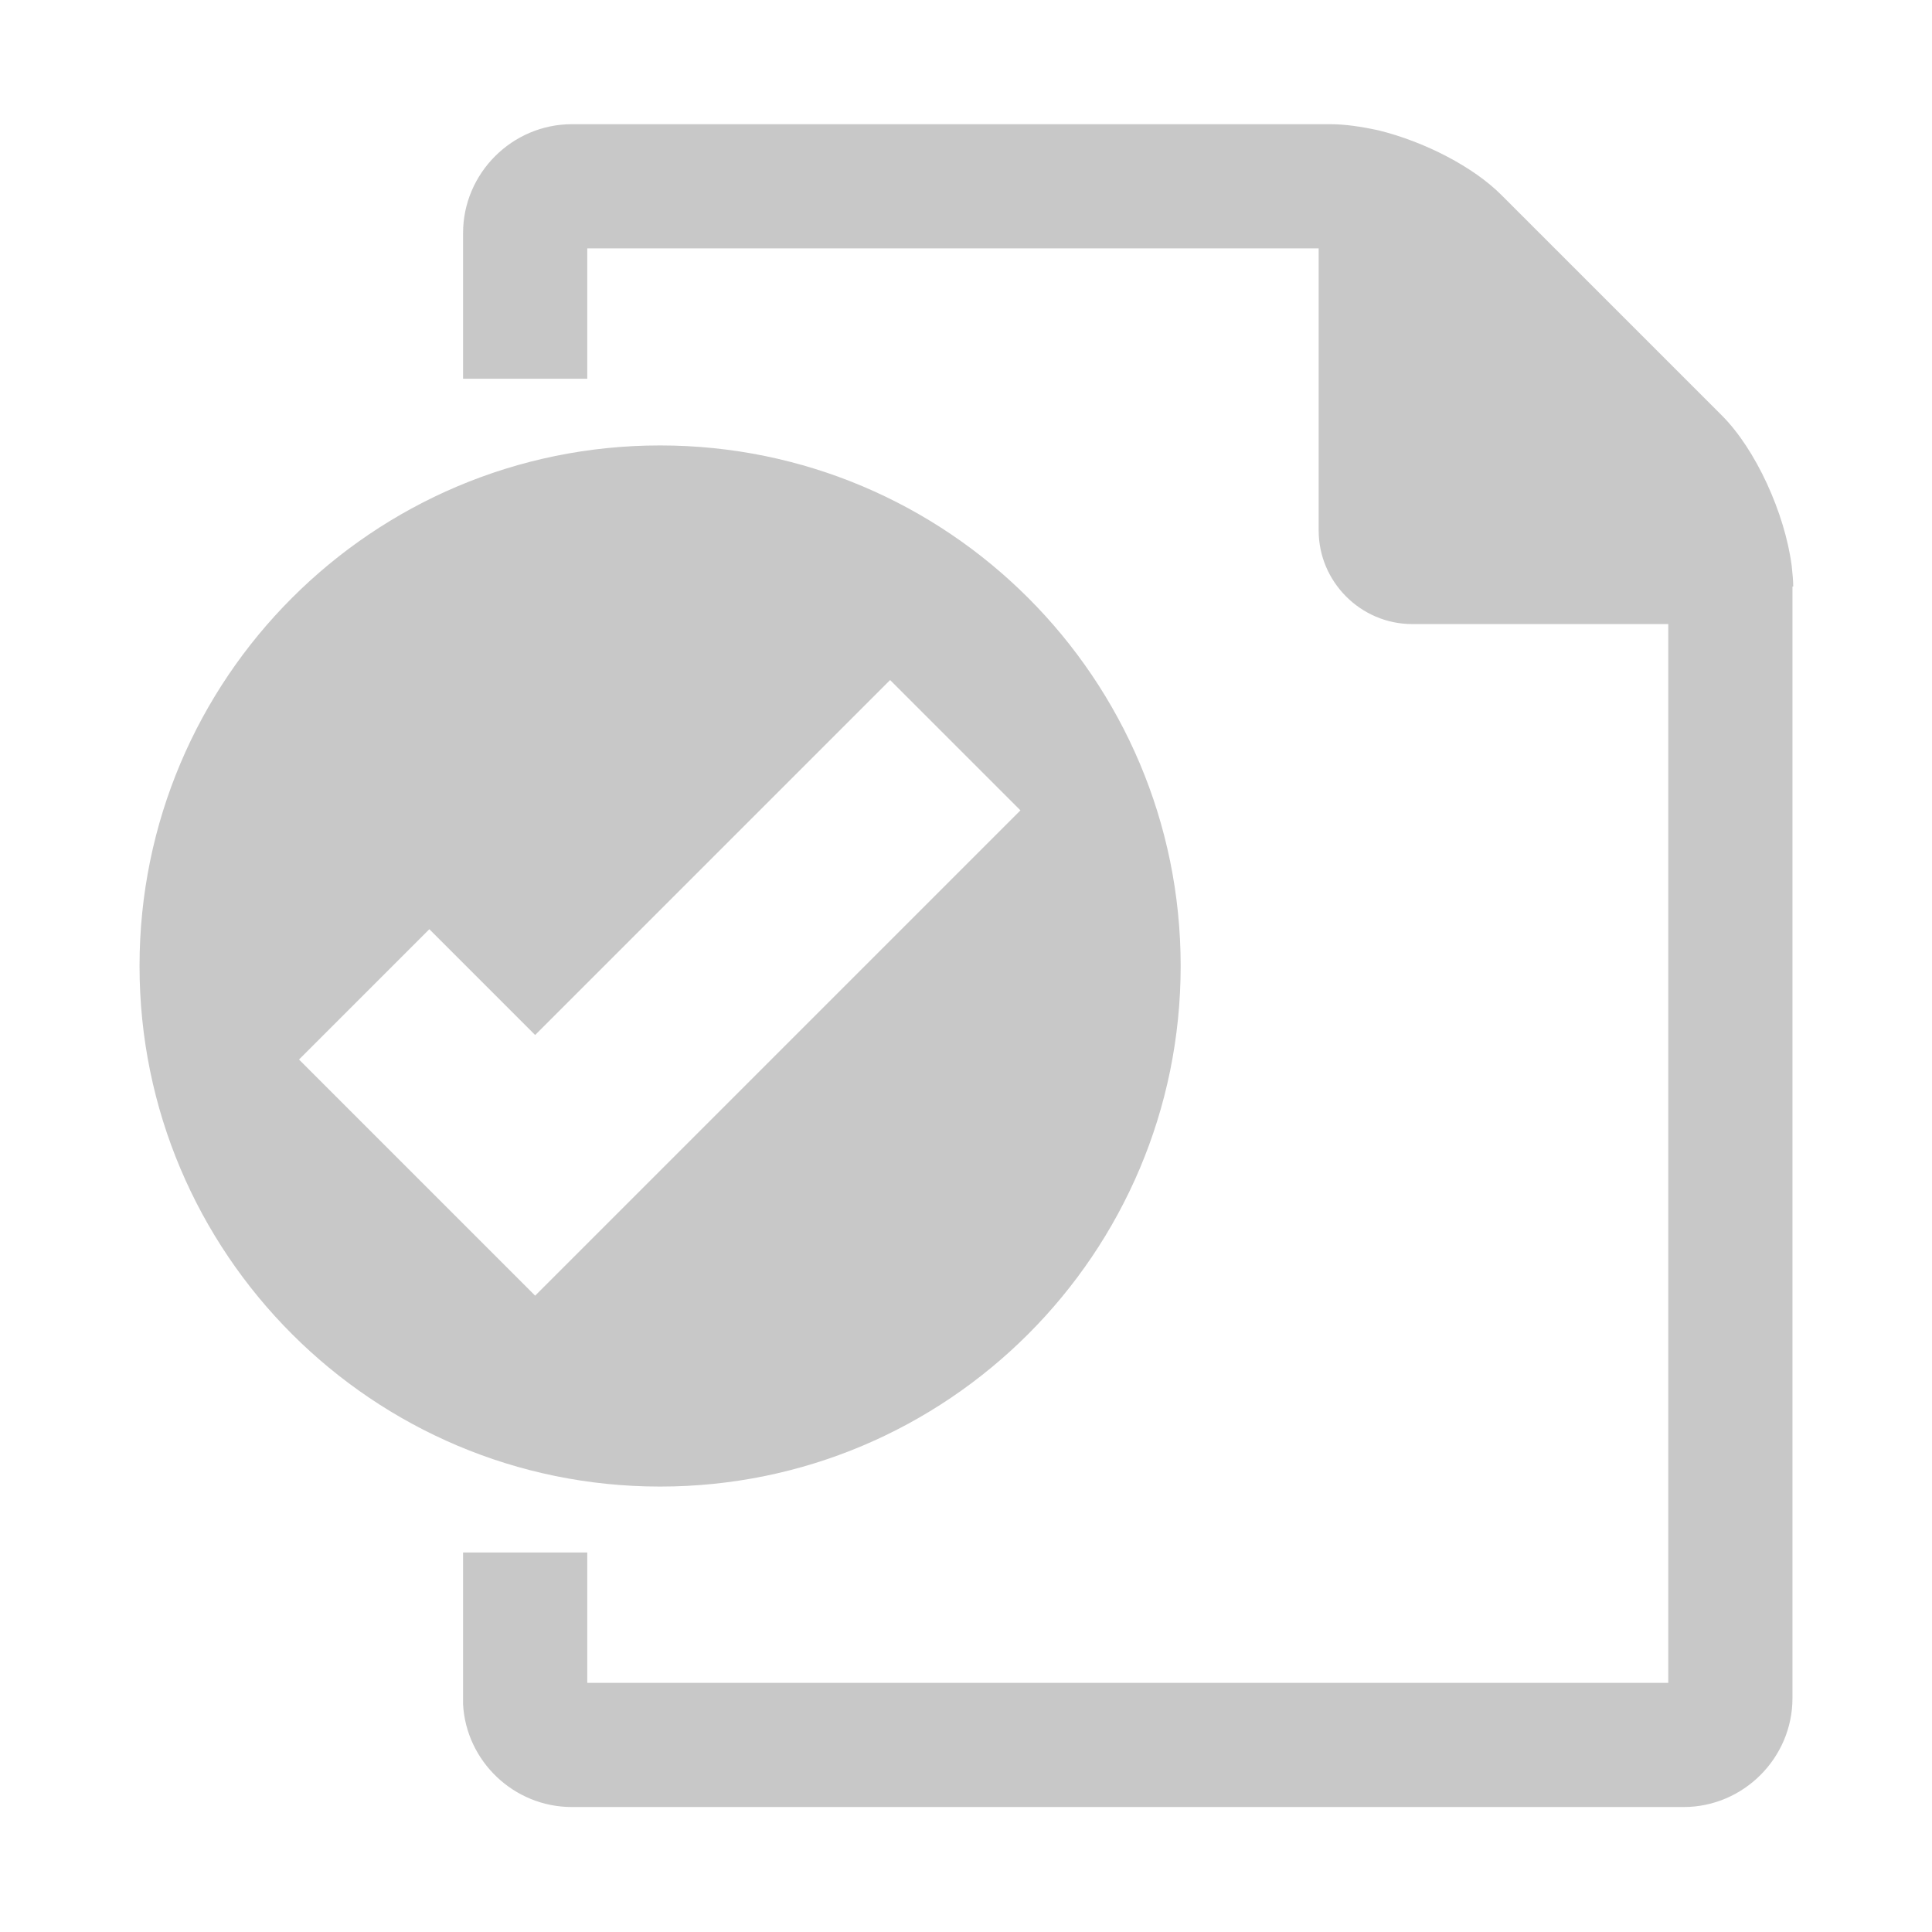 <?xml version="1.0" encoding="UTF-8"?>
<svg xmlns="http://www.w3.org/2000/svg" version="1.1" viewBox="0 0 252 252">
  <defs>
    <style>
      .cls-1 {
        fill: none;
      }

      .cls-2 {
        fill: #c8c8c8;
      }
    </style>
  </defs>
  <!-- Generator: Adobe Illustrator 28.7.1, SVG Export Plug-In . SVG Version: 1.2.0 Build 142)  -->
  <g>
    <g id="Layer_1">
      <rect class="cls-1" width="252" height="252"/>
      <path class="cls-2" d="M133.1,105.7l-2.7-2.7-11.6-11.6-2.7-2.7-2.7,2.7-43.6,43.6-11.1-11.1-2.7-2.7-2.7,2.7-11.6,11.6-2.7,2.7,2.7,2.7,25.4,25.4,2.7,2.7,2.7-2.7,57.9-57.9,2.7-2.7ZM154,126c0,37.5-30.4,67.9-67.9,67.9S18.2,163.5,18.2,126,48.6,58.1,86.1,58.1s67.9,30.4,67.9,67.9M233.8,76.5v145c0,7.8-6.4,14.2-14.2,14.2H74.6c-7.6,0-13.8-6-14.2-13.4v-19.8h16.2v17h141V81.4h-33.4c-6.7,0-12.2-5.5-12.2-12.2v-36.8h-95.4v17h-16.2v-19c0-7.8,6.4-14.2,14.2-14.2h98.9c1.9,0,4,.3,6.3.8,6.1,1.5,12.4,4.8,16,8.4l28.8,28.8c4.4,4.4,8.2,12.7,9.1,19.6h0c.1,1,.2,1.9.2,2.7"/>
    </g>
  </g>
</svg>